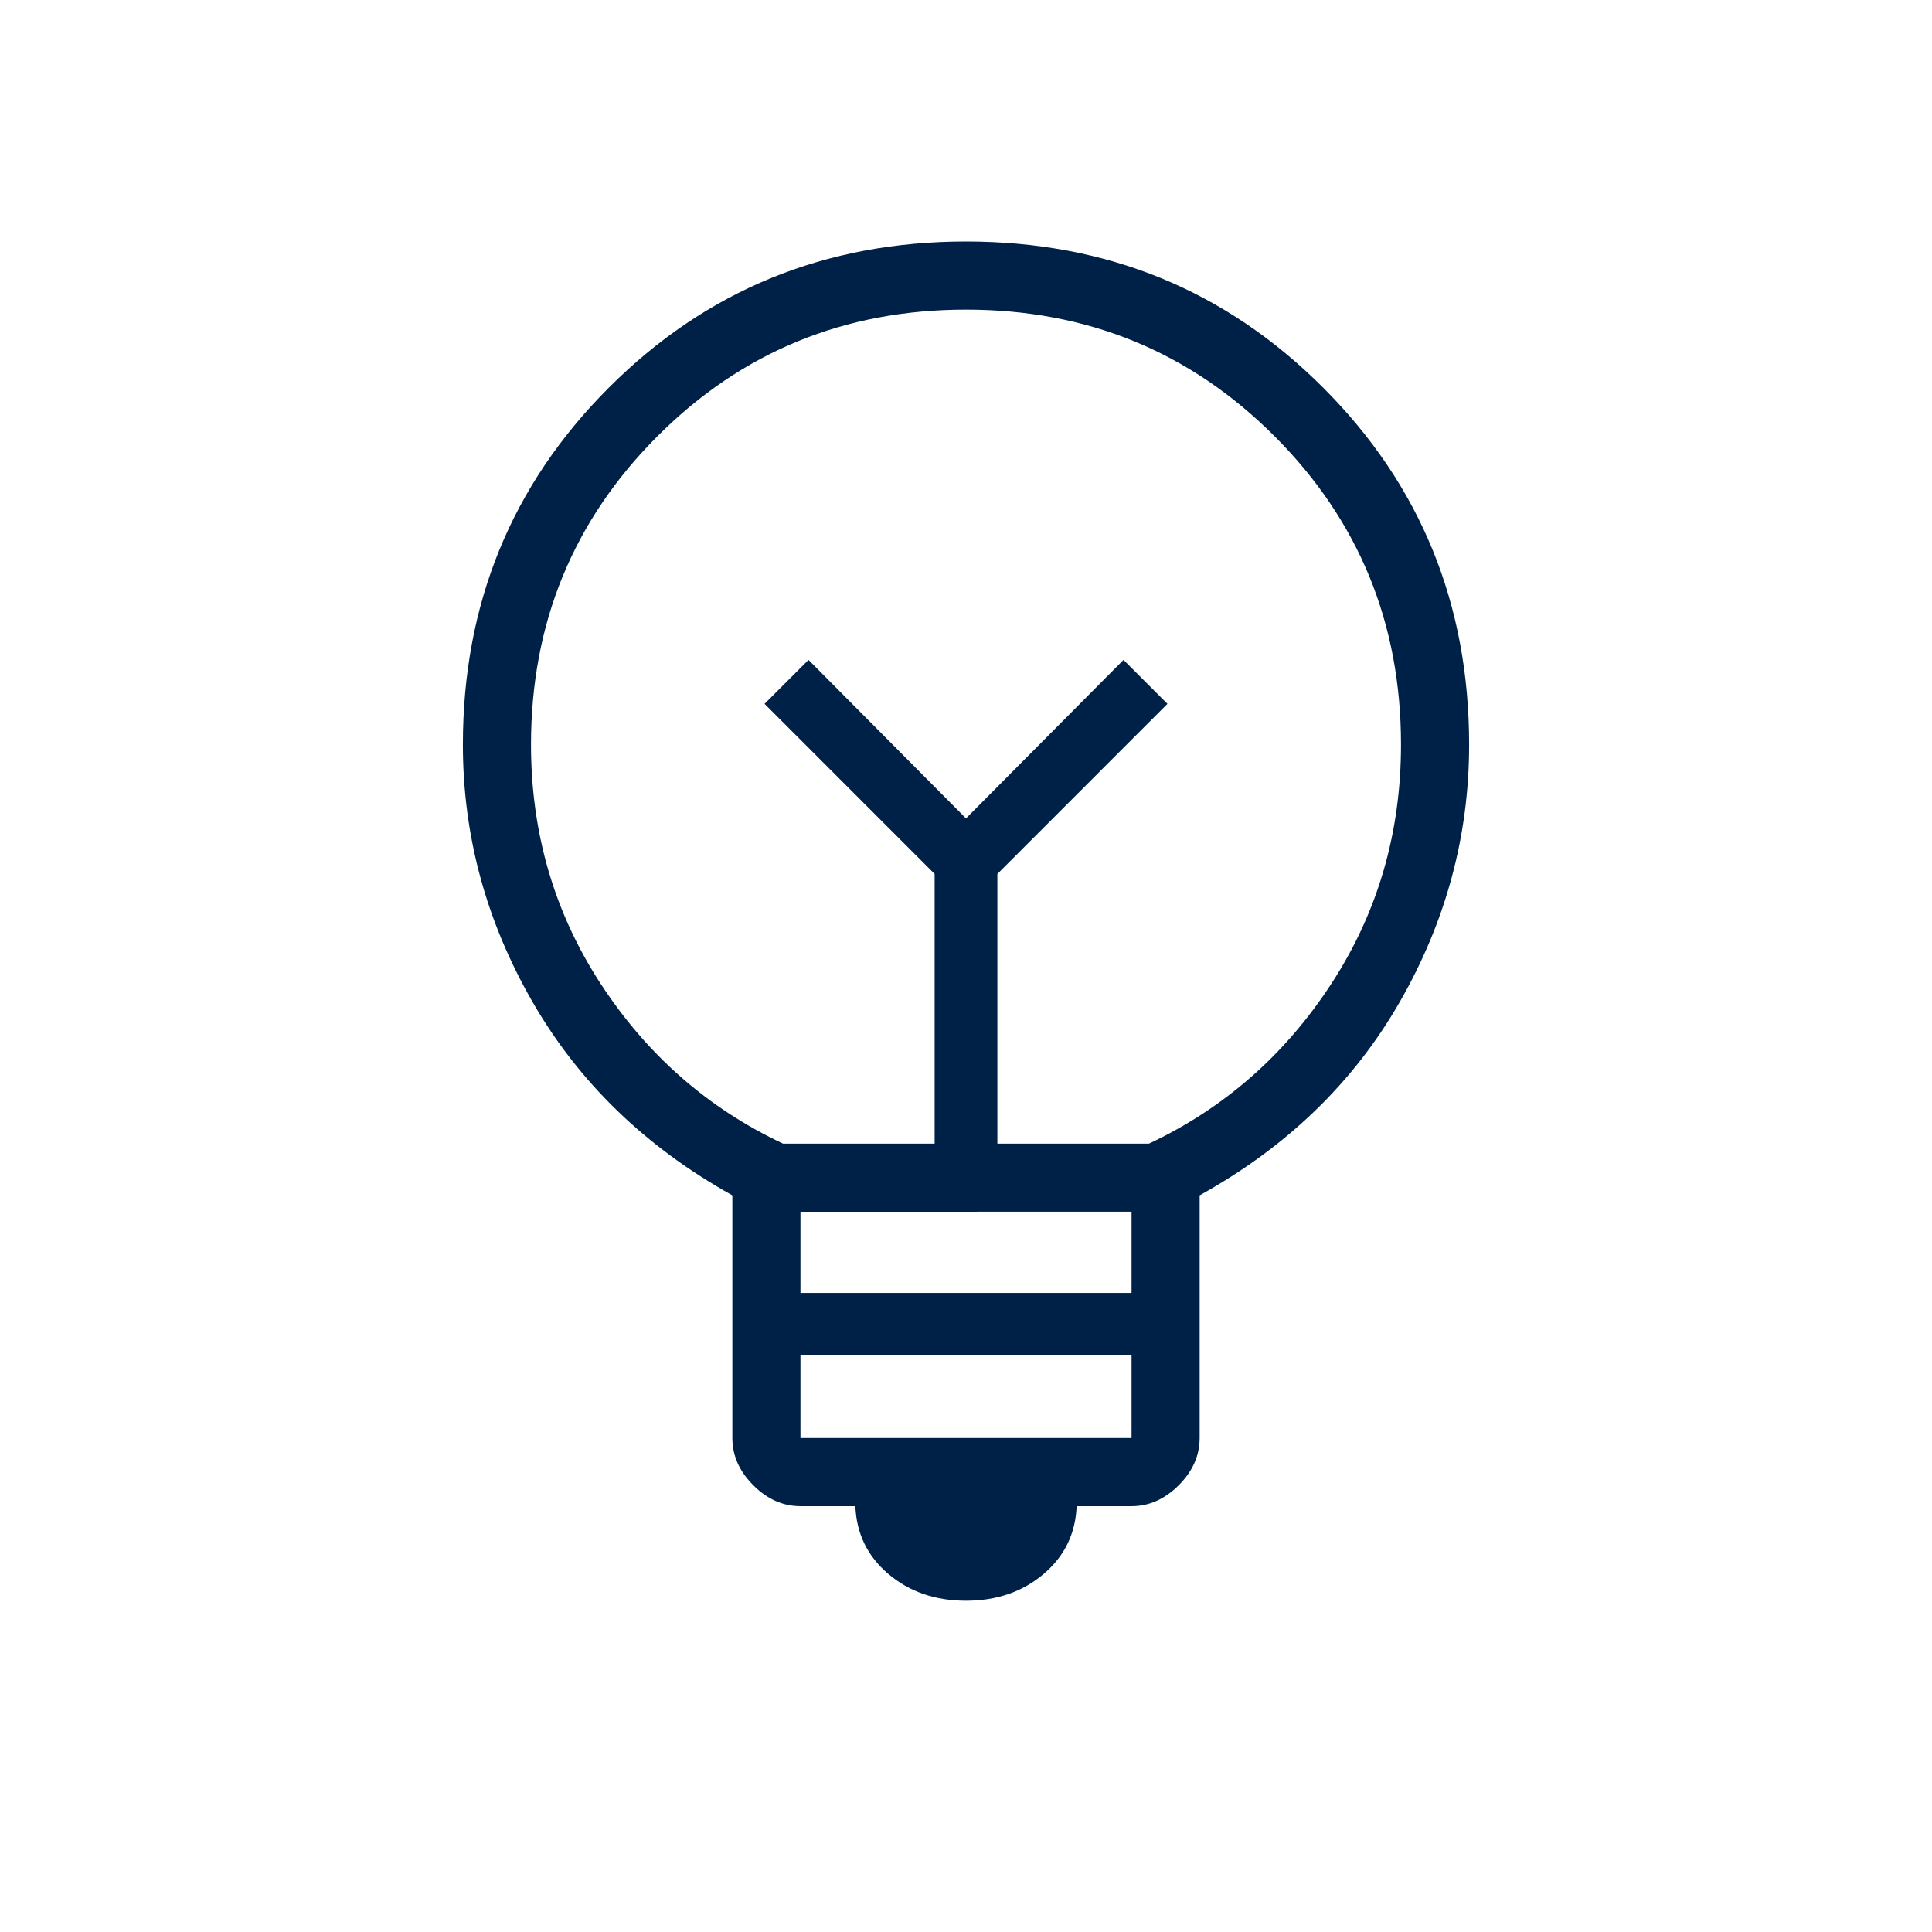 <svg xmlns="http://www.w3.org/2000/svg" height="40px" viewBox="0 -960 960 960" width="40px" fill="#002147"><path d="M480-164.61q-22.82 0-38.49-13.22-15.66-13.22-16.48-33.76h-27.29q-13.03 0-23.44-10.4-10.4-10.41-10.4-23.45v-120.61q-64.7-36.03-99.3-96.13Q230-522.28 230-590q0-104.85 72.58-177.42Q375.15-840 480-840t177.42 72.58Q730-694.85 730-590q0 67.87-34.51 127.93t-99.39 96.02v120.61q0 13.04-10.4 23.45-10.41 10.4-23.44 10.4h-27.29q-.82 20.54-16.48 33.76-15.67 13.22-38.49 13.22Zm-82.26-80.83h164.52v-41.33H397.74v41.33Zm0-72.1h164.52v-40.36H397.74v40.36Zm-8.66-74.2h75.33v-134l-84.51-84.52 21.84-21.84L480-553.33l78.26-78.77 21.84 21.84-84.51 84.52v134h75.33q55.95-26.31 90.59-79.4T696.15-590q0-90.41-62.87-153.28-62.87-62.87-153.28-62.87t-153.28 62.87Q263.85-680.41 263.85-590q0 65.77 34.64 118.86t90.59 79.4ZM480-553.33Zm0-45.7Z"/></svg>